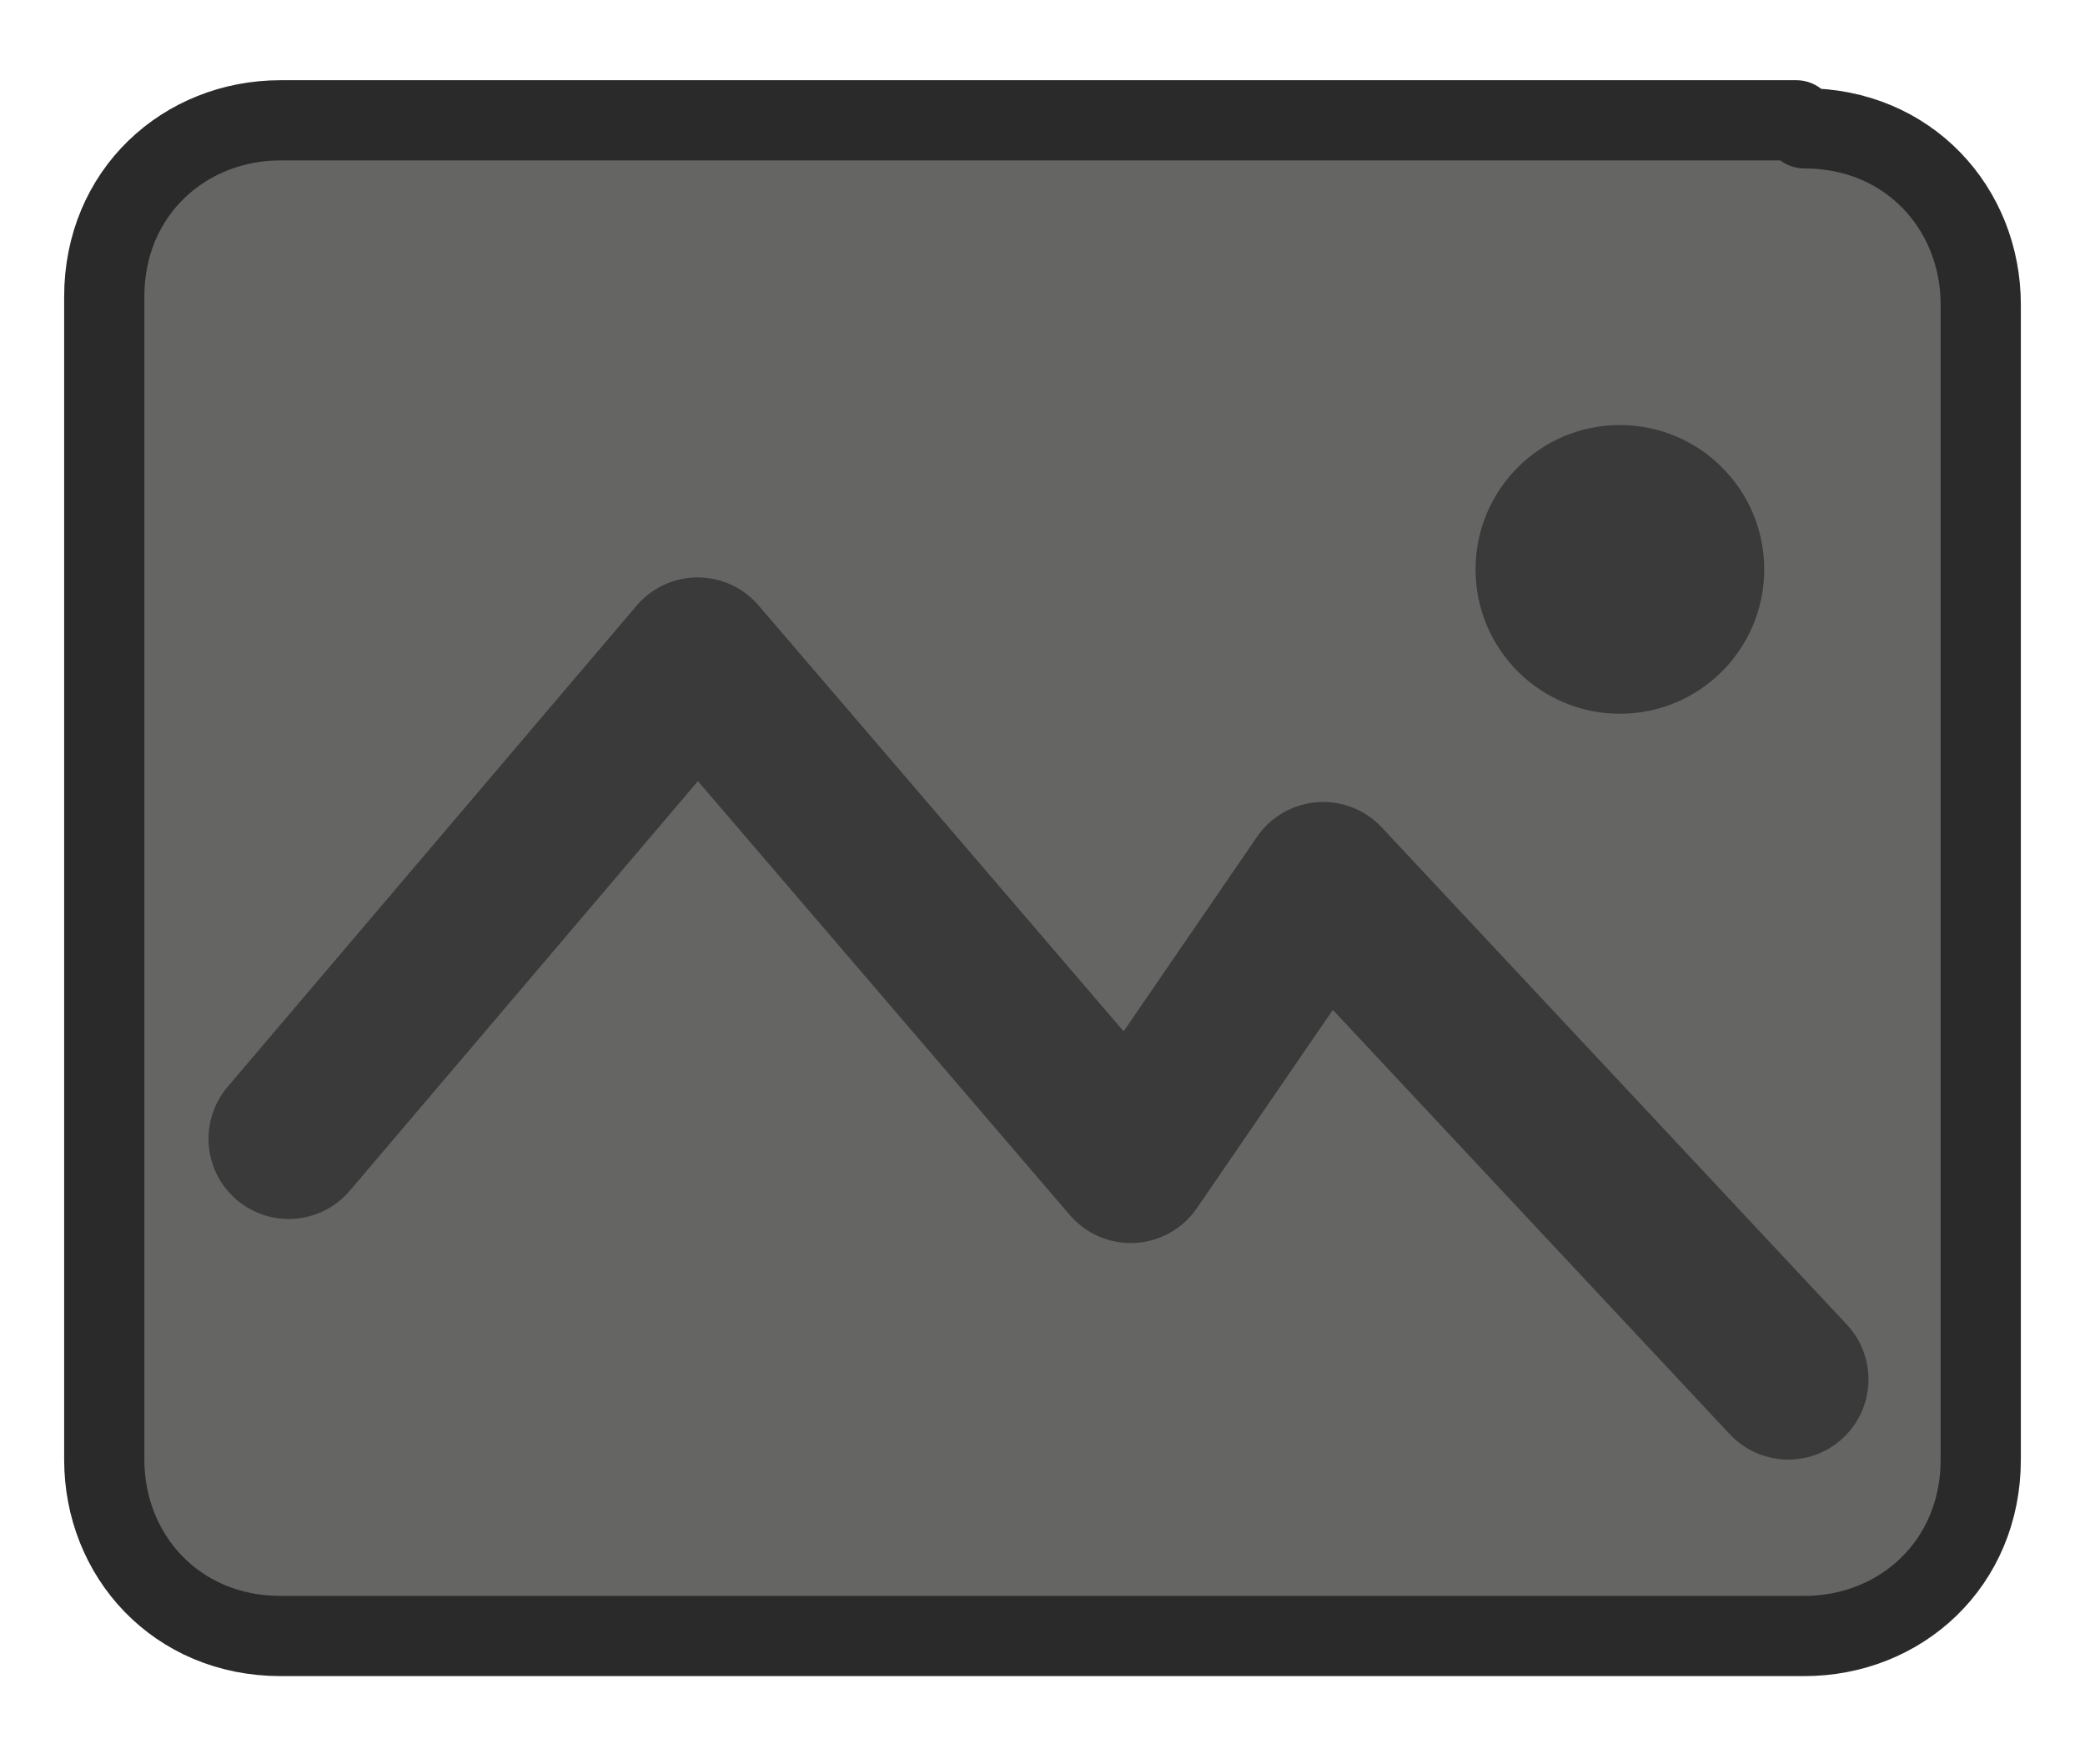 <?xml version="1.0" encoding="UTF-8"?>
<svg xmlns="http://www.w3.org/2000/svg" version="1.1" viewBox="0 0 26 22">
  <defs>
    <style>
      .cls-1 {
        fill: #656564;
        stroke: #2a2a2a;
      }

      .cls-1, .cls-2 {
        stroke-linecap: round;
        stroke-linejoin: round;
      }

      .cls-2 {
        fill: none;
        stroke: #3a3a3a;
        stroke-width: 2px;
      }

      .cls-3 {
        fill: #3a3a3a;
      }
    </style>
  </defs>
  <!-- Generator: Adobe Illustrator 28.7.3, SVG Export Plug-In . SVG Version: 1.2.0 Build 164)  -->
  <g>
    <g id="Calque_1">
      <g id="Calque_1-2" data-name="Calque_1">
        <g>
          <path class="cls-1" d="M22.5,1.6c1.3,0,2.2,1,2.2,2.2v14.4c0,1.3-1,2.2-2.2,2.2H3.5c-1.3,0-2.2-1-2.2-2.2V3.7c0-1.3,1-2.2,2.2-2.2h18.9Z"/>
          <g>
            <polyline class="cls-2" points="3.6 14.2 8.7 8.2 14.1 14.5 16.5 11 22.3 17.2"/>
            <circle class="cls-3" cx="20.2" cy="7.1" r="1.8"/>
          </g>
        </g>
      </g>
    </g>
  </g>
</svg>